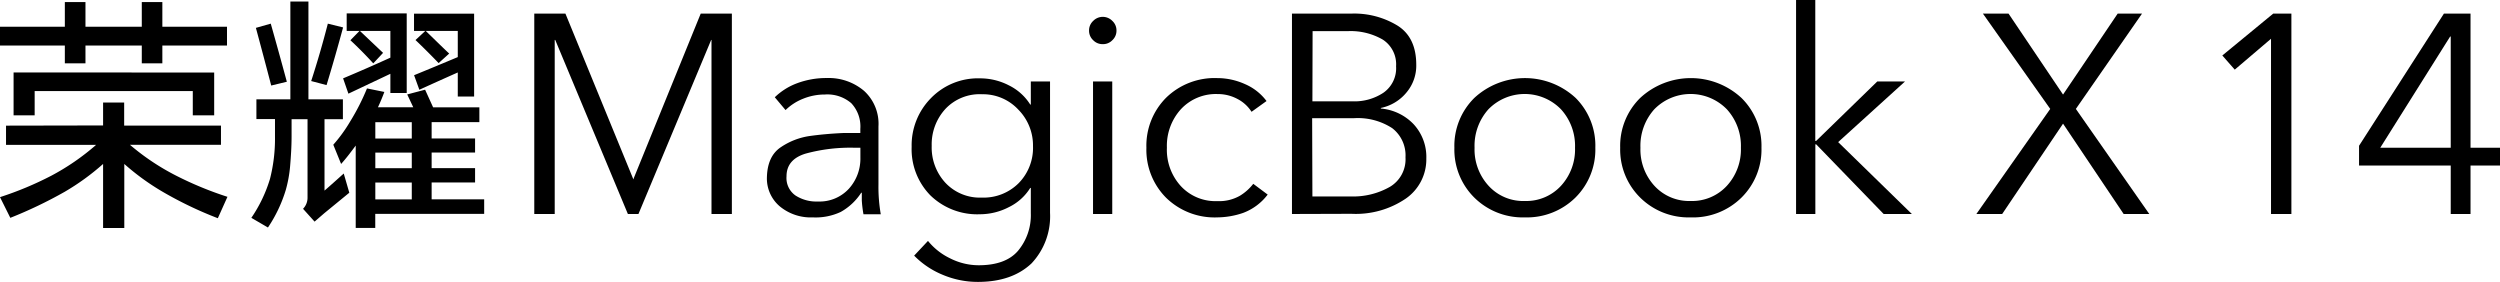 <svg xmlns="http://www.w3.org/2000/svg" viewBox="0 0 390.2 44"><g id="图层_2" data-name="图层 2"><g id="图层_1-2" data-name="图层 1"><path d="M16.09,19.58V16h3.29v3.6H34.49v3H20.28a36.8,36.8,0,0,0,7.22,4.82,54.37,54.37,0,0,0,8,3.3L34,34.06a59.59,59.59,0,0,1-8.6-4.12,37.59,37.59,0,0,1-6-4.35v10H16.09v-10a37.23,37.23,0,0,1-6,4.35A68,68,0,0,1,1.61,34L0,30.77a52.23,52.23,0,0,0,8-3.34,36.69,36.69,0,0,0,7-4.82H.94v-3ZM25.34.32V4.17H35.43V7.11H25.34V9.89H22.13V7.11H13.34V9.89H10.12V7.11H0V4.17H10.12V.32h3.22V4.17h8.79V.32Zm8.09,11V18H30.09V14.21H5.41V18H2.12V11.31Z"/><path d="M45.32,15.5V.24h2.82V15.5h5.38v3.1H50.65V29.75c1-.87,2-1.76,3-2.67l.87,3-3.93,3.22-1.49,1.29-1.8-2a2.47,2.47,0,0,0,.7-1.76V18.6H45.51v2.67c0,1.57-.1,3.13-.23,4.67a19.82,19.82,0,0,1-.67,3.69,21.73,21.73,0,0,1-2.79,5.88L39.23,34a22,22,0,0,0,2.91-6.08,25.34,25.34,0,0,0,.78-6.59c0-.92,0-1.83,0-2.75h-2.9V15.5ZM42.26,3.69q1.29,4.56,2.51,9.07l-2.44.59c-.78-3-1.58-6-2.39-9Zm8.9,0,2.39.59c-.81,3-1.67,6-2.58,9l-2.4-.63Q50,8.24,51.16,3.73ZM66.35,14l1.25,2.75h7.22v2.31H67.37v2.55h6.78v2.2H67.37v2.43h6.78v2.24H67.37v2.63h8.2v2.27h-17v2.2H55.52V22.72c-.74,1-1.49,2-2.28,2.87l-1.22-3a23.46,23.46,0,0,0,2.67-3.69,34.88,34.88,0,0,0,2.59-5.1l2.71.55c-.31.83-.64,1.63-1,2.39H64.5l-.94-2ZM63.48,2.09V14.52H60.93v-3l-6.55,3.1-.83-2.39Q57.24,10.68,60.93,9V4.83H56.18Q58,6.56,59.79,8.25L58.26,9.89Q56.54,8,54.69,6.28l1.42-1.45h-2V2.09Zm-4.9,19.53h5.69V19.07H58.58Zm0,4.63h5.69V23.82H58.58Zm0,4.87h5.69V28.49H58.58ZM74,2.13V15.07H71.45V11.31q-3,1.33-6,2.7l-.82-2.27Q68,10.36,71.45,8.91V4.83h-5C67.67,6,68.88,7.21,70.11,8.36L68.46,9.85c-1.17-1.22-2.38-2.43-3.61-3.6l1.53-1.42H64.62V2.13Z"/><path d="M83.39,33.4V2.12h4.86L98.86,28l.09-.27L109.37,2.12h4.86V33.4h-3.18V6.23H111L99.65,33.4H98L86.66,6.23h-.08V33.4Z"/><path d="M126.86,33.93a7.57,7.57,0,0,1-5.16-1.73,5.69,5.69,0,0,1-2-4.55c.06-2.2.79-3.77,2.21-4.7a10.76,10.76,0,0,1,4.46-1.72c1.56-.22,3.31-.38,5.26-.47l2.65,0v-.66a5.29,5.29,0,0,0-1.42-4,5.72,5.72,0,0,0-4.11-1.35,9,9,0,0,0-3.4.66,8.26,8.26,0,0,0-2.74,1.77l-1.68-2A10,10,0,0,1,124.39,13a13,13,0,0,1,4.68-.82,8.52,8.52,0,0,1,5.79,2,6.94,6.94,0,0,1,2.25,5.56v9.06a25,25,0,0,0,.36,4.64h-2.7a18.14,18.14,0,0,1-.26-2.17c0-.59,0-1,0-1.19h-.09a9.08,9.08,0,0,1-3.2,3A9.24,9.24,0,0,1,126.86,33.93Zm.8-2.48a6.21,6.21,0,0,0,4.84-2,7,7,0,0,0,1.79-4.86V23.06h-.89a26.46,26.46,0,0,0-7.64.91c-2,.6-3,1.79-3,3.55a3.33,3.33,0,0,0,1.41,3A6,6,0,0,0,127.66,31.45Z"/><path d="M152.62,44a14.05,14.05,0,0,1-5.46-1.1,13.34,13.34,0,0,1-4.48-3l2.16-2.3a10,10,0,0,0,3.45,2.72,9.87,9.87,0,0,0,4.46,1.08q4.2,0,6.14-2.25a8.68,8.68,0,0,0,2-5.88V29.33h-.09a8.06,8.06,0,0,1-3.34,3,9.79,9.79,0,0,1-4.48,1.11,10.5,10.5,0,0,1-7.76-2.94,10.28,10.28,0,0,1-2.93-7.58,10.48,10.48,0,0,1,3-7.59,10.23,10.23,0,0,1,7.69-3.1,9.71,9.71,0,0,1,4.48,1.09,8.15,8.15,0,0,1,3.34,3h.09V12.72h3v20.5A10.7,10.7,0,0,1,161,41.11C159,43,156.24,44,152.62,44Zm.62-13.16A7.73,7.73,0,0,0,159,28.58a7.85,7.85,0,0,0,2.23-5.78,7.94,7.94,0,0,0-2.3-5.7,7.53,7.53,0,0,0-5.65-2.39A7.35,7.35,0,0,0,147.56,17a8.18,8.18,0,0,0-2.14,5.77,8.12,8.12,0,0,0,2.12,5.74A7.38,7.38,0,0,0,153.24,30.84Z"/><path d="M172.1,6.89a2,2,0,0,1-1.48-.62,2,2,0,0,1-.64-1.5,2,2,0,0,1,.64-1.5,2.08,2.08,0,0,1,3,0,2,2,0,0,1,.64,1.5,2,2,0,0,1-.64,1.5A2,2,0,0,1,172.1,6.89ZM170.6,33.4V12.72h3V33.4Z"/><path d="M190,33.93a10.83,10.83,0,0,1-8-3.07,10.6,10.6,0,0,1-3.07-7.8,10.6,10.6,0,0,1,3.07-7.8,10.83,10.83,0,0,1,8-3.07,10.51,10.51,0,0,1,4.3.93,8.27,8.27,0,0,1,3.38,2.65l-2.34,1.68a5.7,5.7,0,0,0-2.19-2,6.48,6.48,0,0,0-3.11-.77,7.44,7.44,0,0,0-5.72,2.36,8.49,8.49,0,0,0-2.19,6,8.39,8.39,0,0,0,2.17,6,7.36,7.36,0,0,0,5.7,2.35,6.52,6.52,0,0,0,3.53-.84,7.61,7.61,0,0,0,2.08-1.86l2.25,1.68A8.58,8.58,0,0,1,194,33.24,12.7,12.7,0,0,1,190,33.93Z"/><path d="M201.65,33.4V2.12H211A13,13,0,0,1,218.13,4q2.93,1.85,2.92,6.14a6.49,6.49,0,0,1-1.53,4.3,7,7,0,0,1-4,2.41v.09a8,8,0,0,1,5.1,2.43,7.51,7.51,0,0,1,2,5.39A7.44,7.44,0,0,1,219.41,31a13.85,13.85,0,0,1-8.48,2.37Zm3.19-17.58h6.4a8.16,8.16,0,0,0,4.66-1.33,4.65,4.65,0,0,0,2-4.15,4.58,4.58,0,0,0-2.08-4.16,10,10,0,0,0-5.43-1.32h-5.52Zm0,14.84h5.91a11.61,11.61,0,0,0,6.19-1.5,5,5,0,0,0,2.43-4.6A5.35,5.35,0,0,0,217.29,20a9.84,9.84,0,0,0-6-1.55h-6.49Z"/><path d="M238,33.93a10.75,10.75,0,0,1-7.89-3.09A10.55,10.55,0,0,1,227,23.06a10.51,10.51,0,0,1,3.11-7.77,11.64,11.64,0,0,1,15.82,0A10.51,10.51,0,0,1,249,23.06a10.55,10.55,0,0,1-3.11,7.78A10.79,10.79,0,0,1,238,33.93Zm0-2.56A7.35,7.35,0,0,0,243.64,29a8.38,8.38,0,0,0,2.19-5.94,8.47,8.47,0,0,0-2.19-6,7.91,7.91,0,0,0-11.33,0,8.53,8.53,0,0,0-2.16,6A8.38,8.38,0,0,0,232.34,29,7.3,7.3,0,0,0,238,31.37Z"/><path d="M263.86,33.93A10.73,10.73,0,0,1,256,30.84a10.52,10.52,0,0,1-3.12-7.78A10.48,10.48,0,0,1,256,15.29a11.63,11.63,0,0,1,15.81,0,10.48,10.48,0,0,1,3.12,7.77,10.52,10.52,0,0,1-3.12,7.78A10.77,10.77,0,0,1,263.86,33.93Zm0-2.56A7.37,7.37,0,0,0,269.53,29a8.38,8.38,0,0,0,2.19-5.94,8.47,8.47,0,0,0-2.19-6,7.91,7.91,0,0,0-11.33,0,8.53,8.53,0,0,0-2.16,6A8.38,8.38,0,0,0,258.22,29,7.33,7.33,0,0,0,263.86,31.37Z"/><path d="M280.33,33.4V0h3V22h.13L293,12.72h4.33l-10.43,9.46L298.4,33.4H294L283.47,22.53h-.13V33.4Z"/><path d="M308.47,33.4,320,17,309.49,2.12h4L322,14.76l8.53-12.64h3.8L324,17,335.46,33.4h-4L322,19.3l-9.5,14.1Z"/><path d="M354.46,33.4V6.05l-5.66,4.82-1.94-2.21,7.95-6.54h2.83V33.4Z"/><path d="M382.51,33.4V25.84H368.2V22.75L381.45,2.12h4.15V23.06h4.6v2.78h-4.6V33.4Zm-11-10.34h11V5.7h-.09Z"/></g></g></svg>